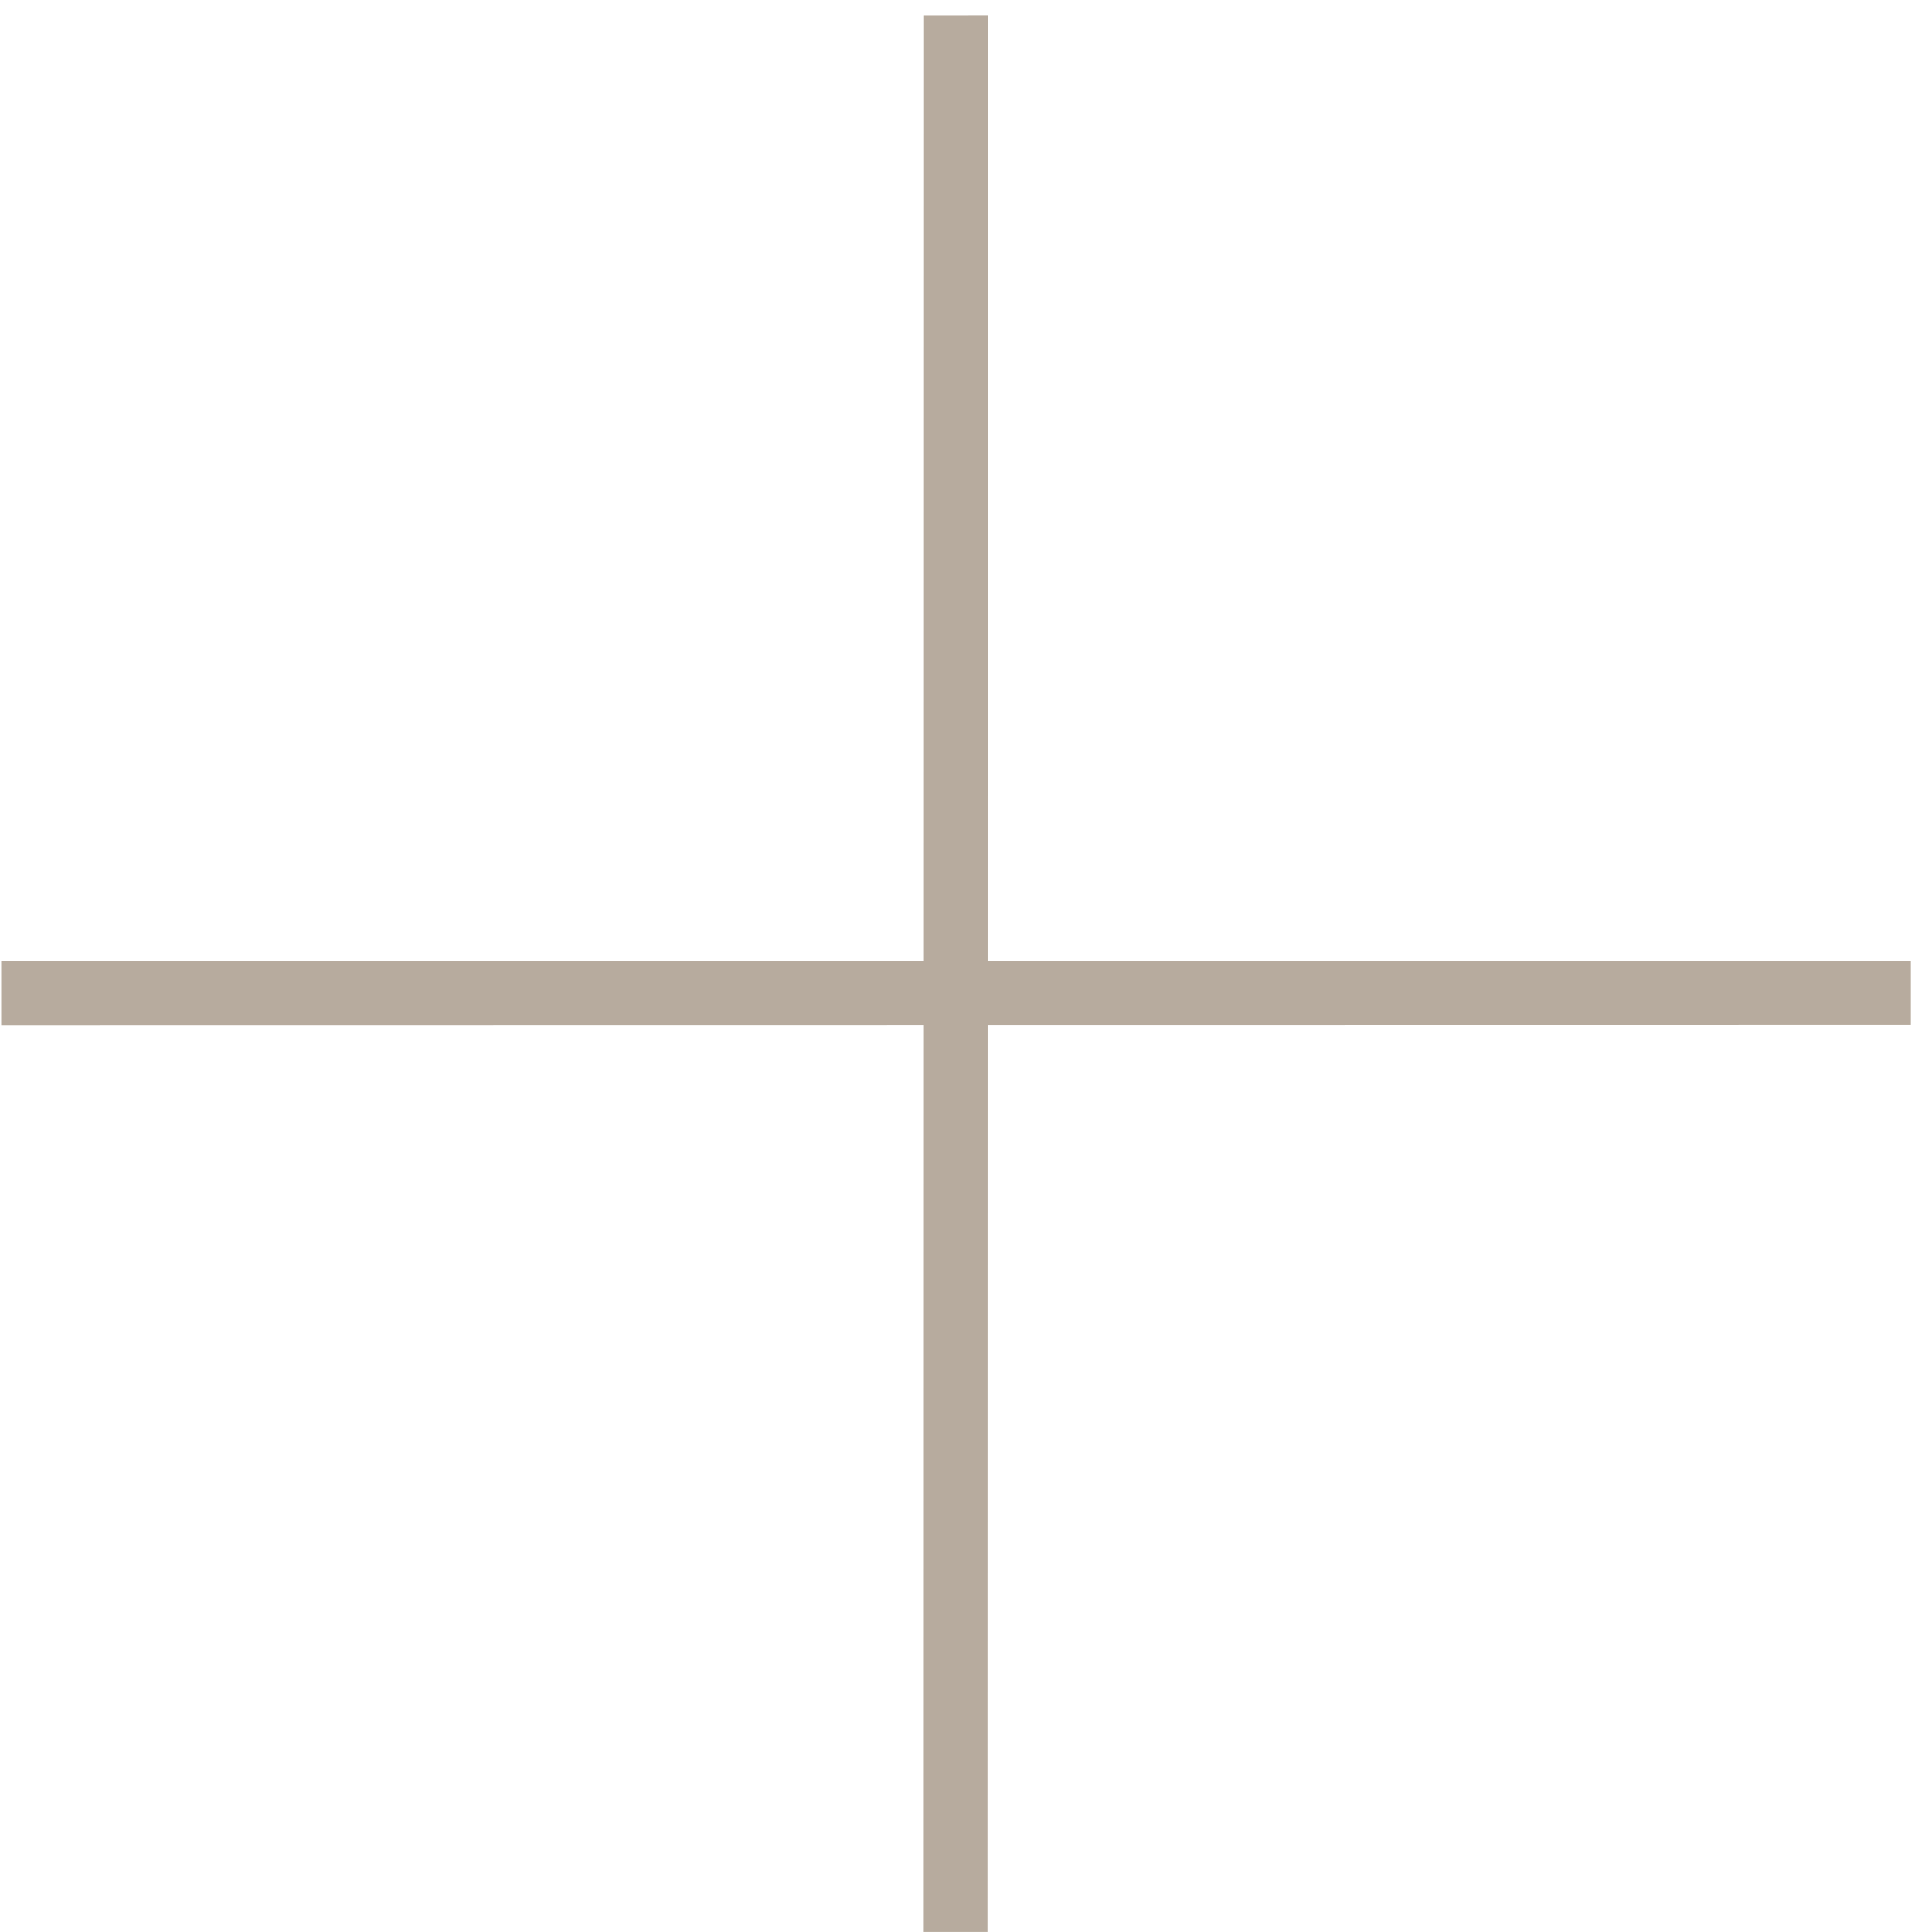 <svg width="48" height="48" viewBox="0 0 48 48" fill="none" xmlns="http://www.w3.org/2000/svg">
<path fill-rule="evenodd" clip-rule="evenodd" d="M22.955 25.461L22.952 47.999L24.533 47.999L24.537 25.461L47.475 25.458L47.475 23.871L24.537 23.874L24.54 0.392L22.958 0.393L22.955 23.874L0.029 23.877L0.029 25.464L22.955 25.461Z" fill="#B7AB9E"/>
</svg>
